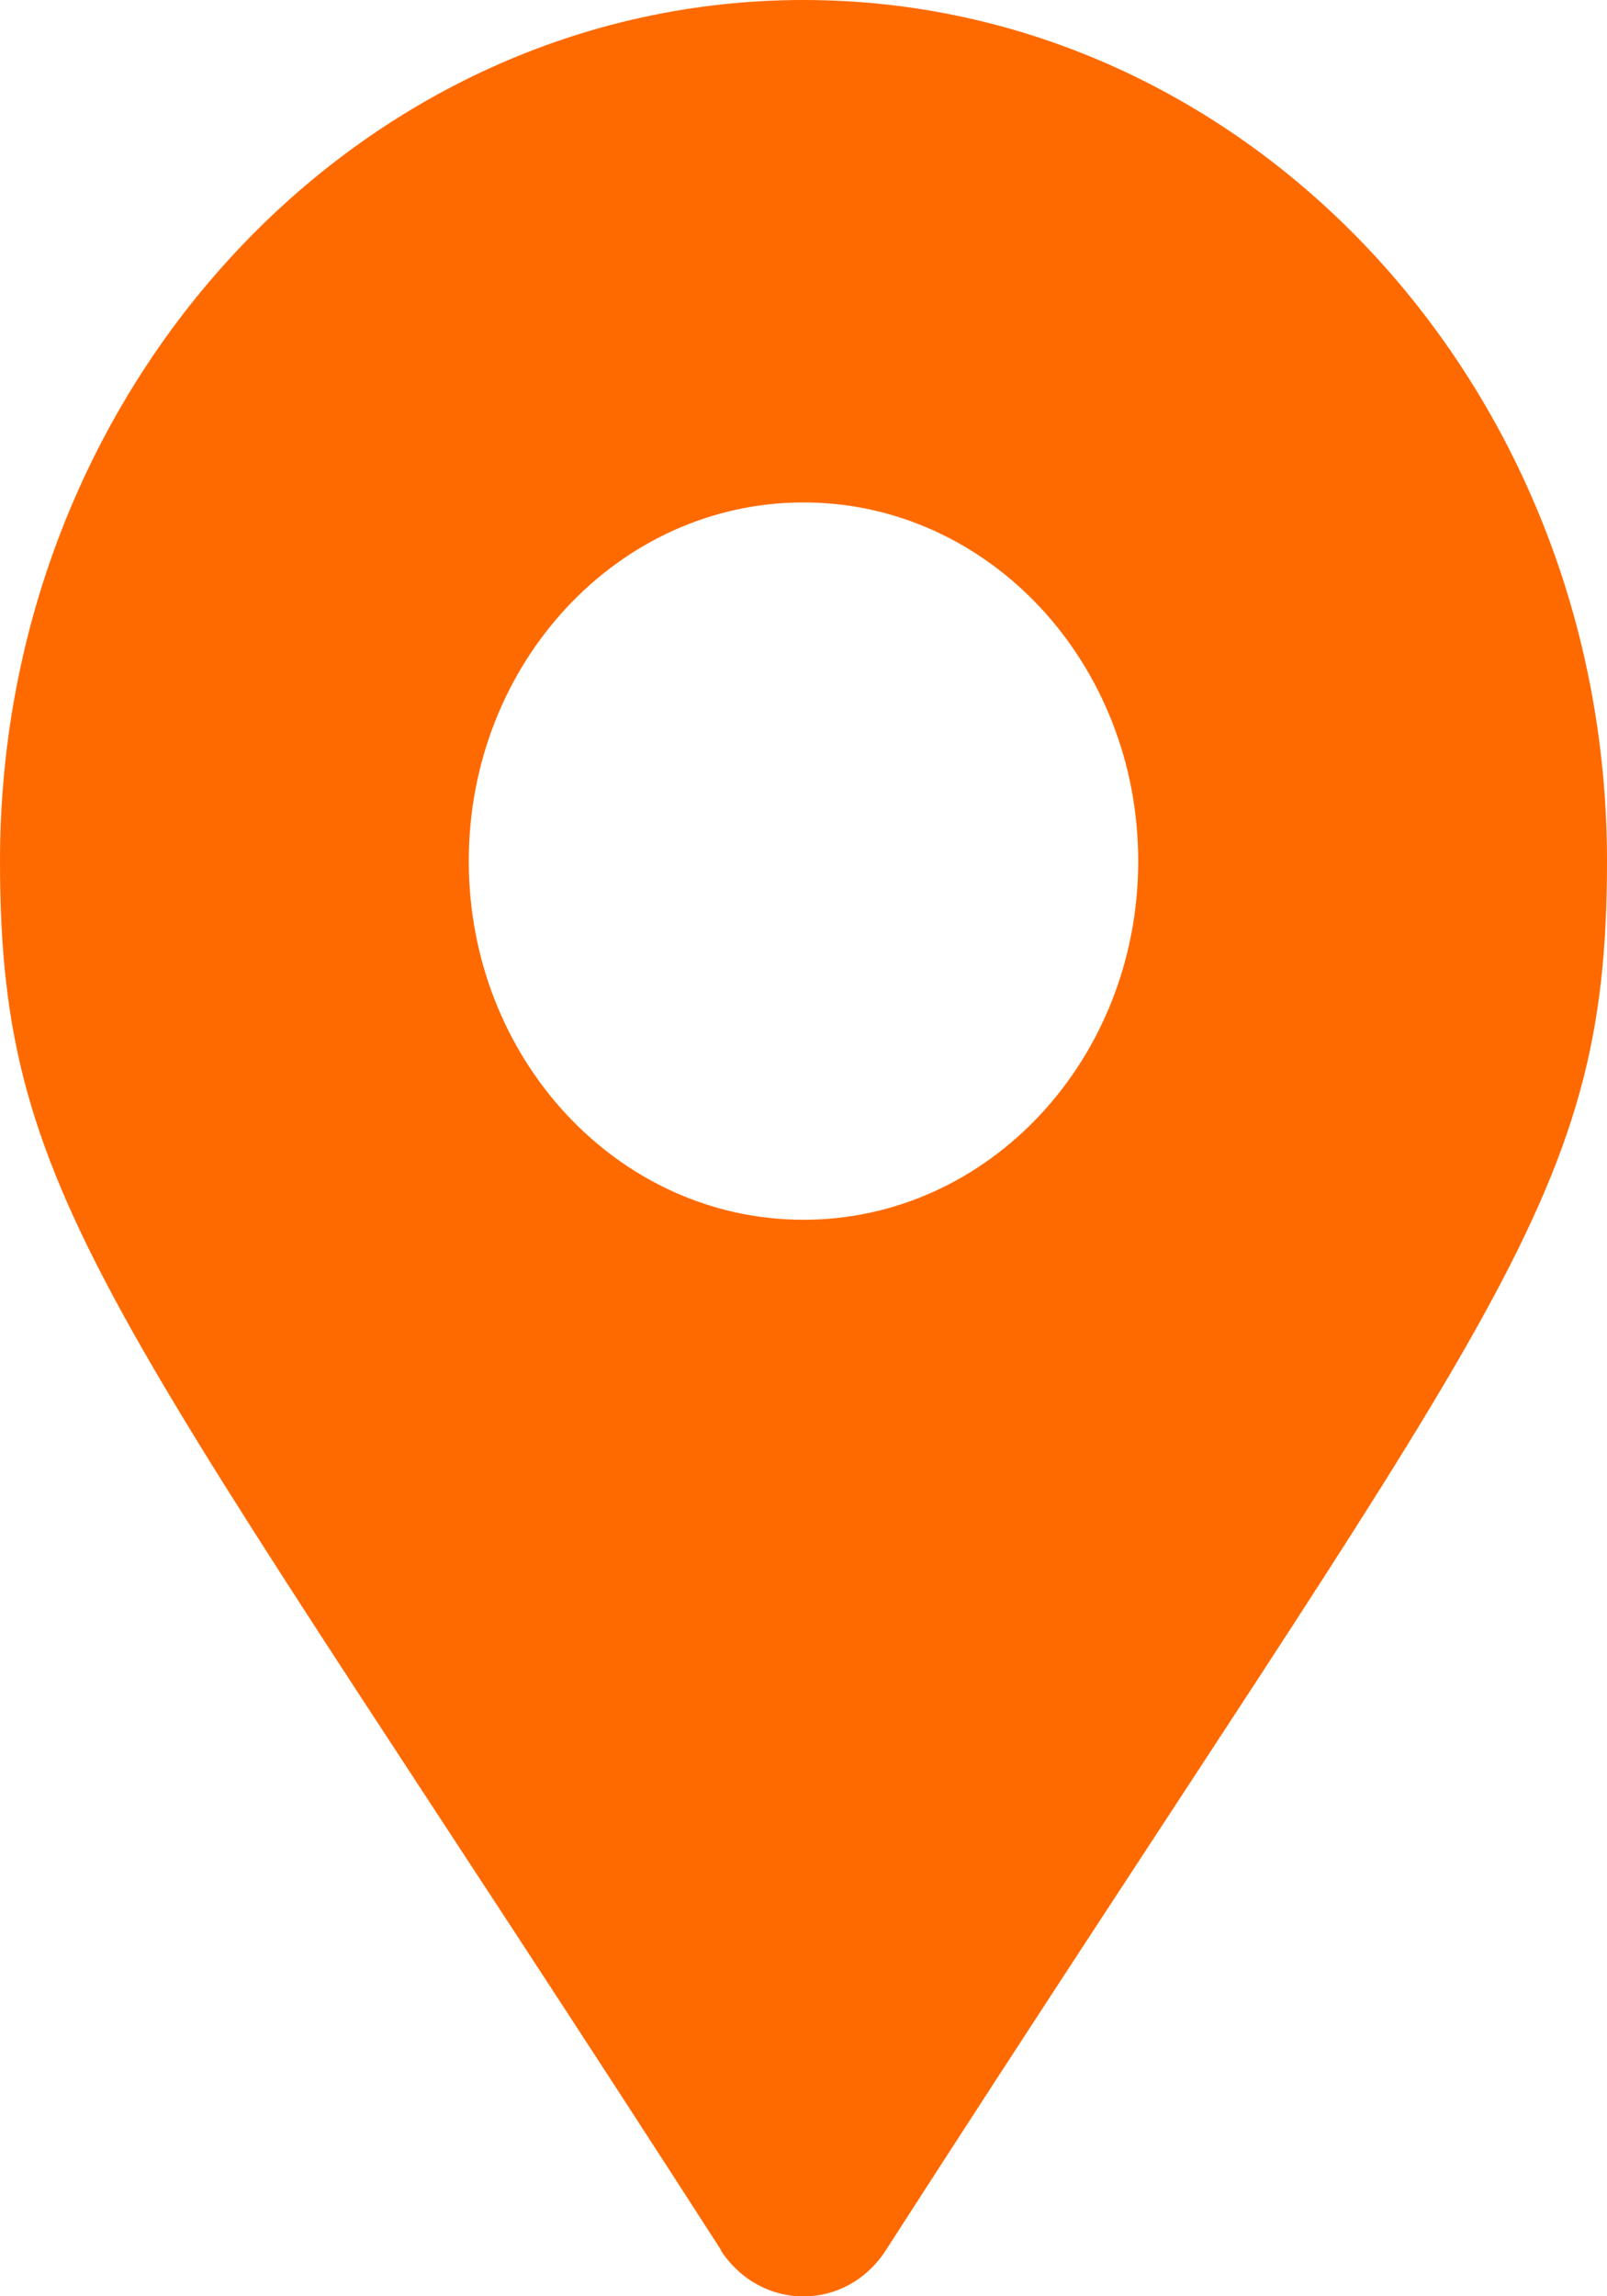 <?xml version="1.0" encoding="UTF-8"?> <svg xmlns="http://www.w3.org/2000/svg" width="7" height="10" viewBox="0 0 7 10" fill="none"><g clip-path="url(#clip0_133_6601)"><path d="M3.141 9.799C0.492 5.684 0 5.262 0 3.75C0 1.68 1.568 0 3.5 0C5.432 0 7 1.68 7 3.75C7 5.262 6.508 5.684 3.859 9.799C3.686 10.068 3.314 10.068 3.139 9.799H3.141ZM3.5 5.312C4.306 5.312 4.958 4.613 4.958 3.75C4.958 2.887 4.306 2.188 3.5 2.188C2.694 2.188 2.042 2.887 2.042 3.75C2.042 4.613 2.694 5.312 3.5 5.312Z" fill="#FF6A00"></path></g><defs><clipPath id="clip0_133_6601"><rect width="7" height="10" fill="white"></rect></clipPath></defs></svg> 